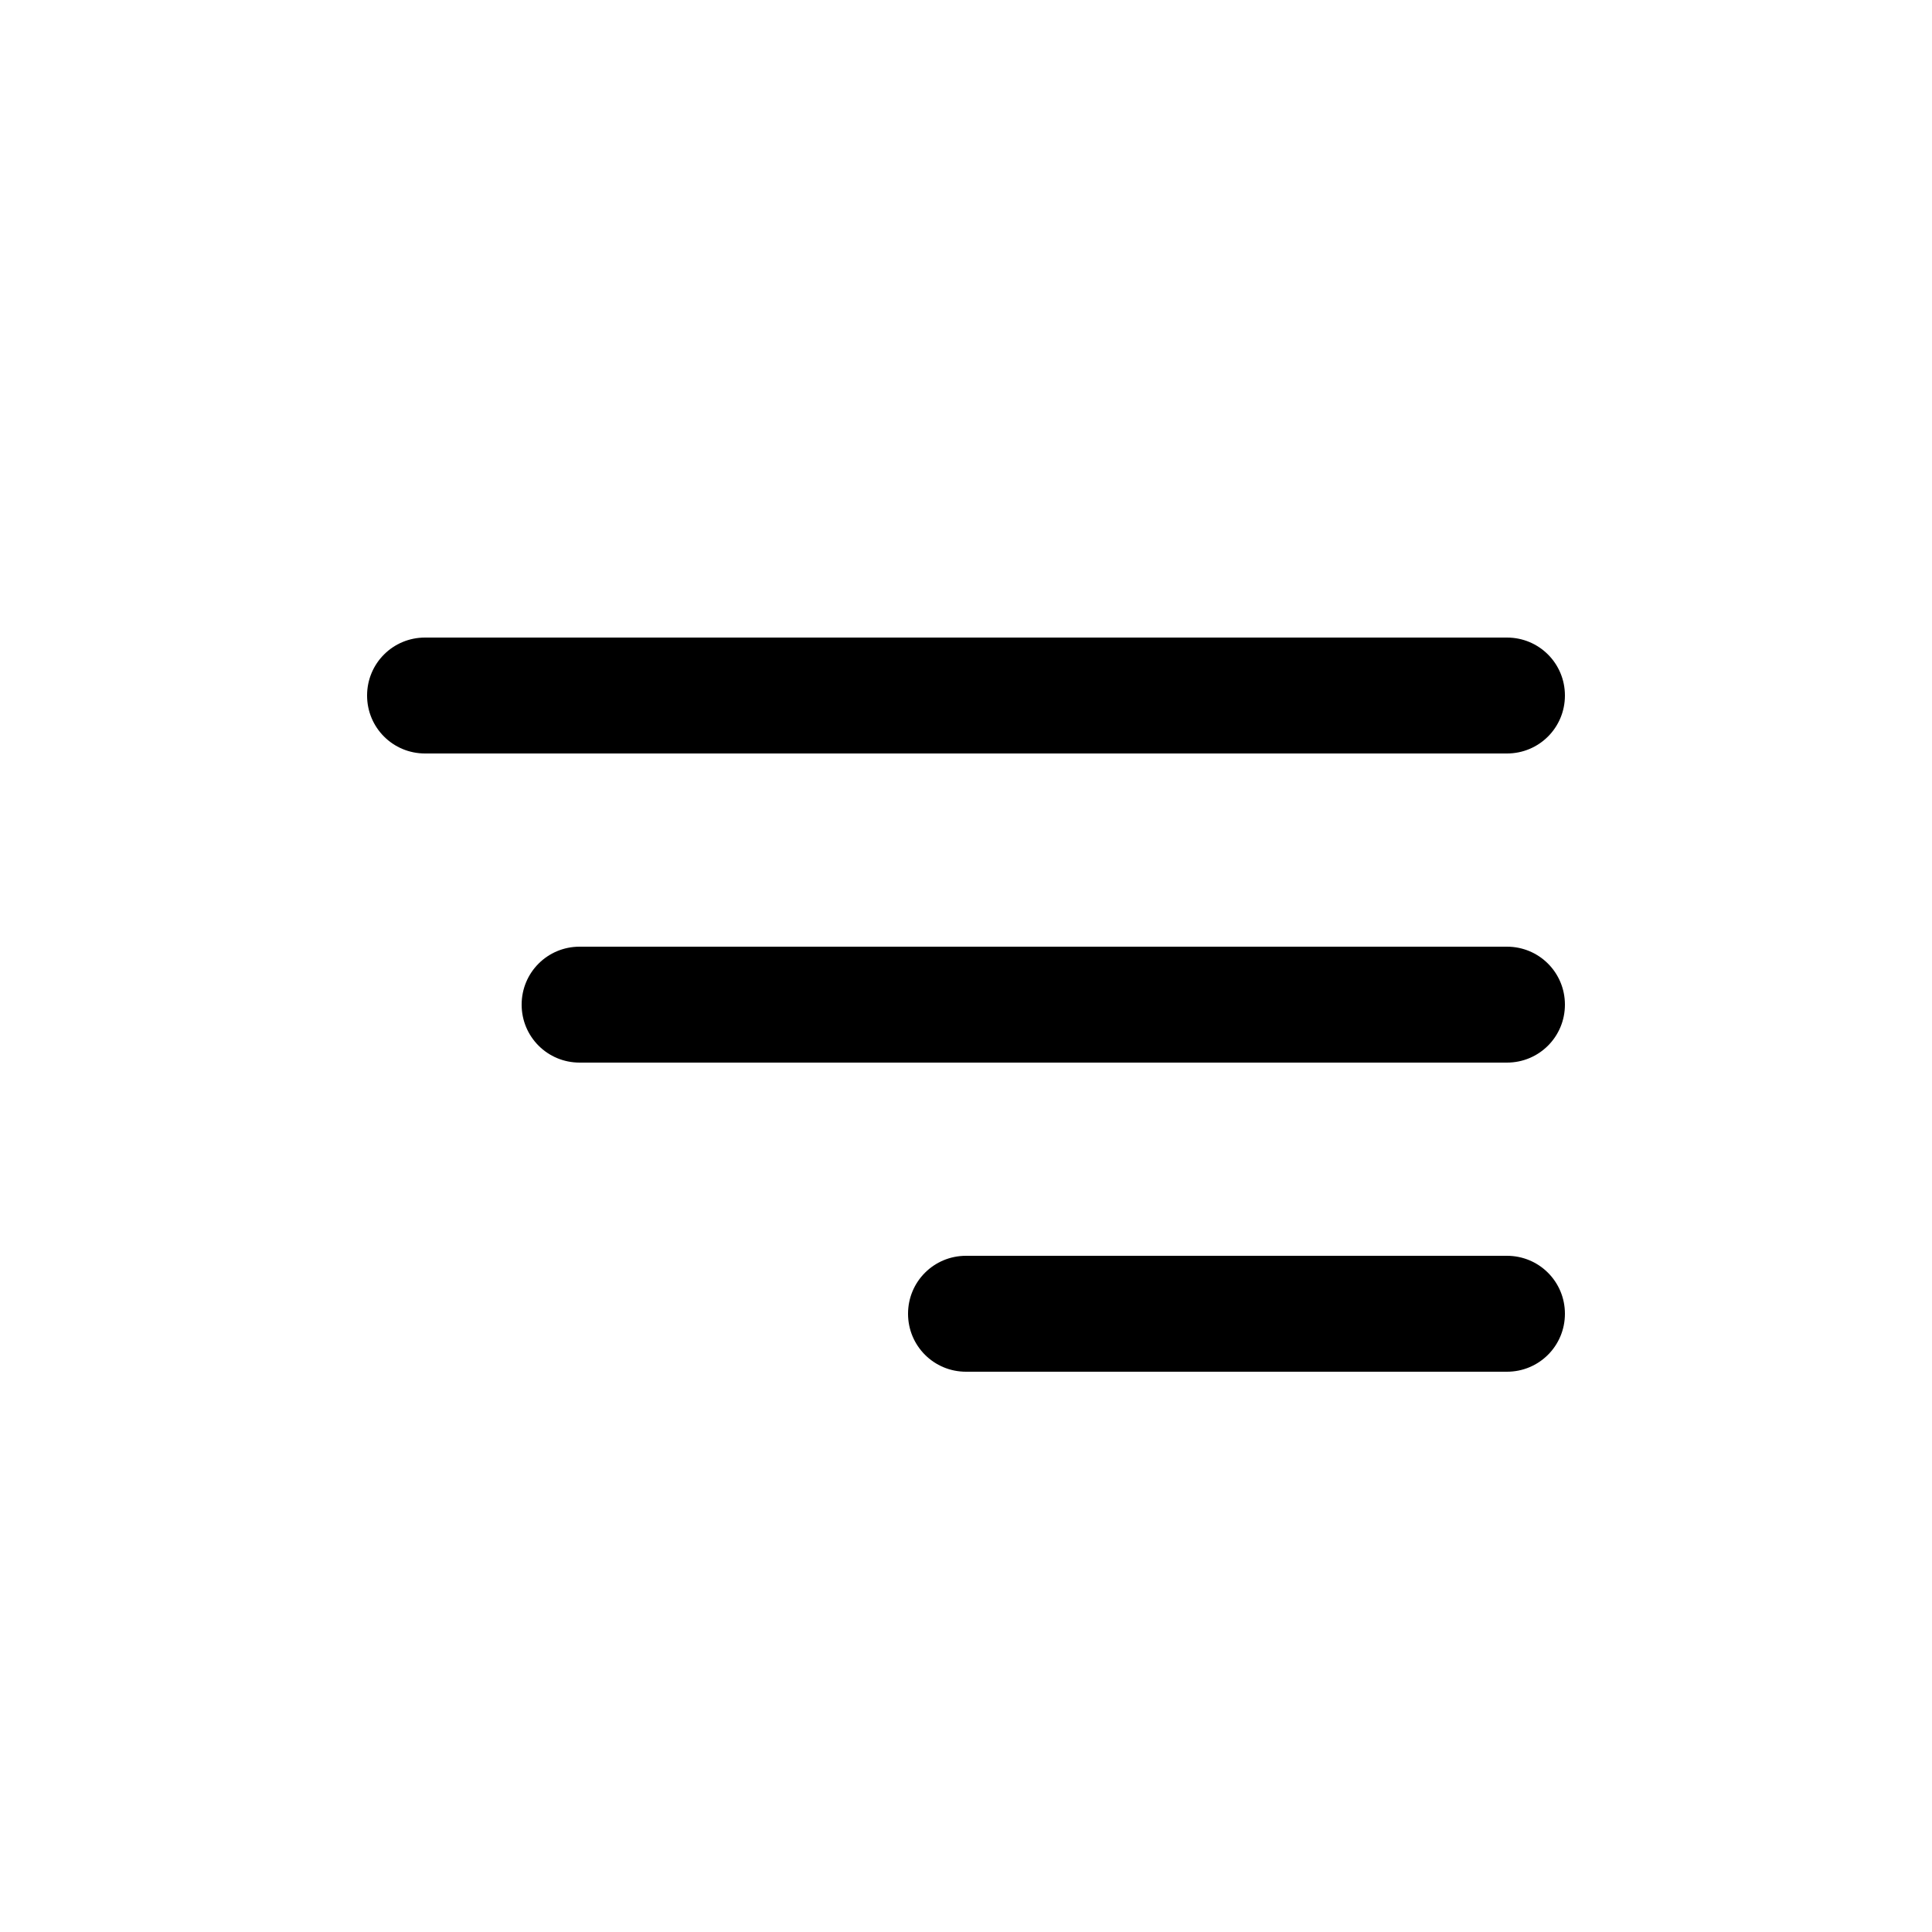 <?xml version="1.0" encoding="UTF-8"?> <!-- Generator: Adobe Illustrator 25.3.1, SVG Export Plug-In . SVG Version: 6.00 Build 0) --> <svg xmlns="http://www.w3.org/2000/svg" xmlns:xlink="http://www.w3.org/1999/xlink" id="Слой_1" x="0px" y="0px" viewBox="0 0 800 800" style="enable-background:new 0 0 800 800;" xml:space="preserve"> <path d="M176,264c-13.3,0-24,10.7-24,24s10.7,24,24,24V264z M624,312c13.3,0,24-10.7,24-24s-10.7-24-24-24V312z M240,392 c-13.3,0-24,10.7-24,24s10.7,24,24,24V392z M624,440c13.3,0,24-10.7,24-24s-10.7-24-24-24V440z M400,520c-13.3,0-24,10.7-24,24 s10.7,24,24,24V520z M624,568c13.3,0,24-10.7,24-24s-10.7-24-24-24V568z M176,312h448v-48H176V312z M240,440h384v-48H240V440z M400,568h224v-48H400V568z"></path> </svg> 